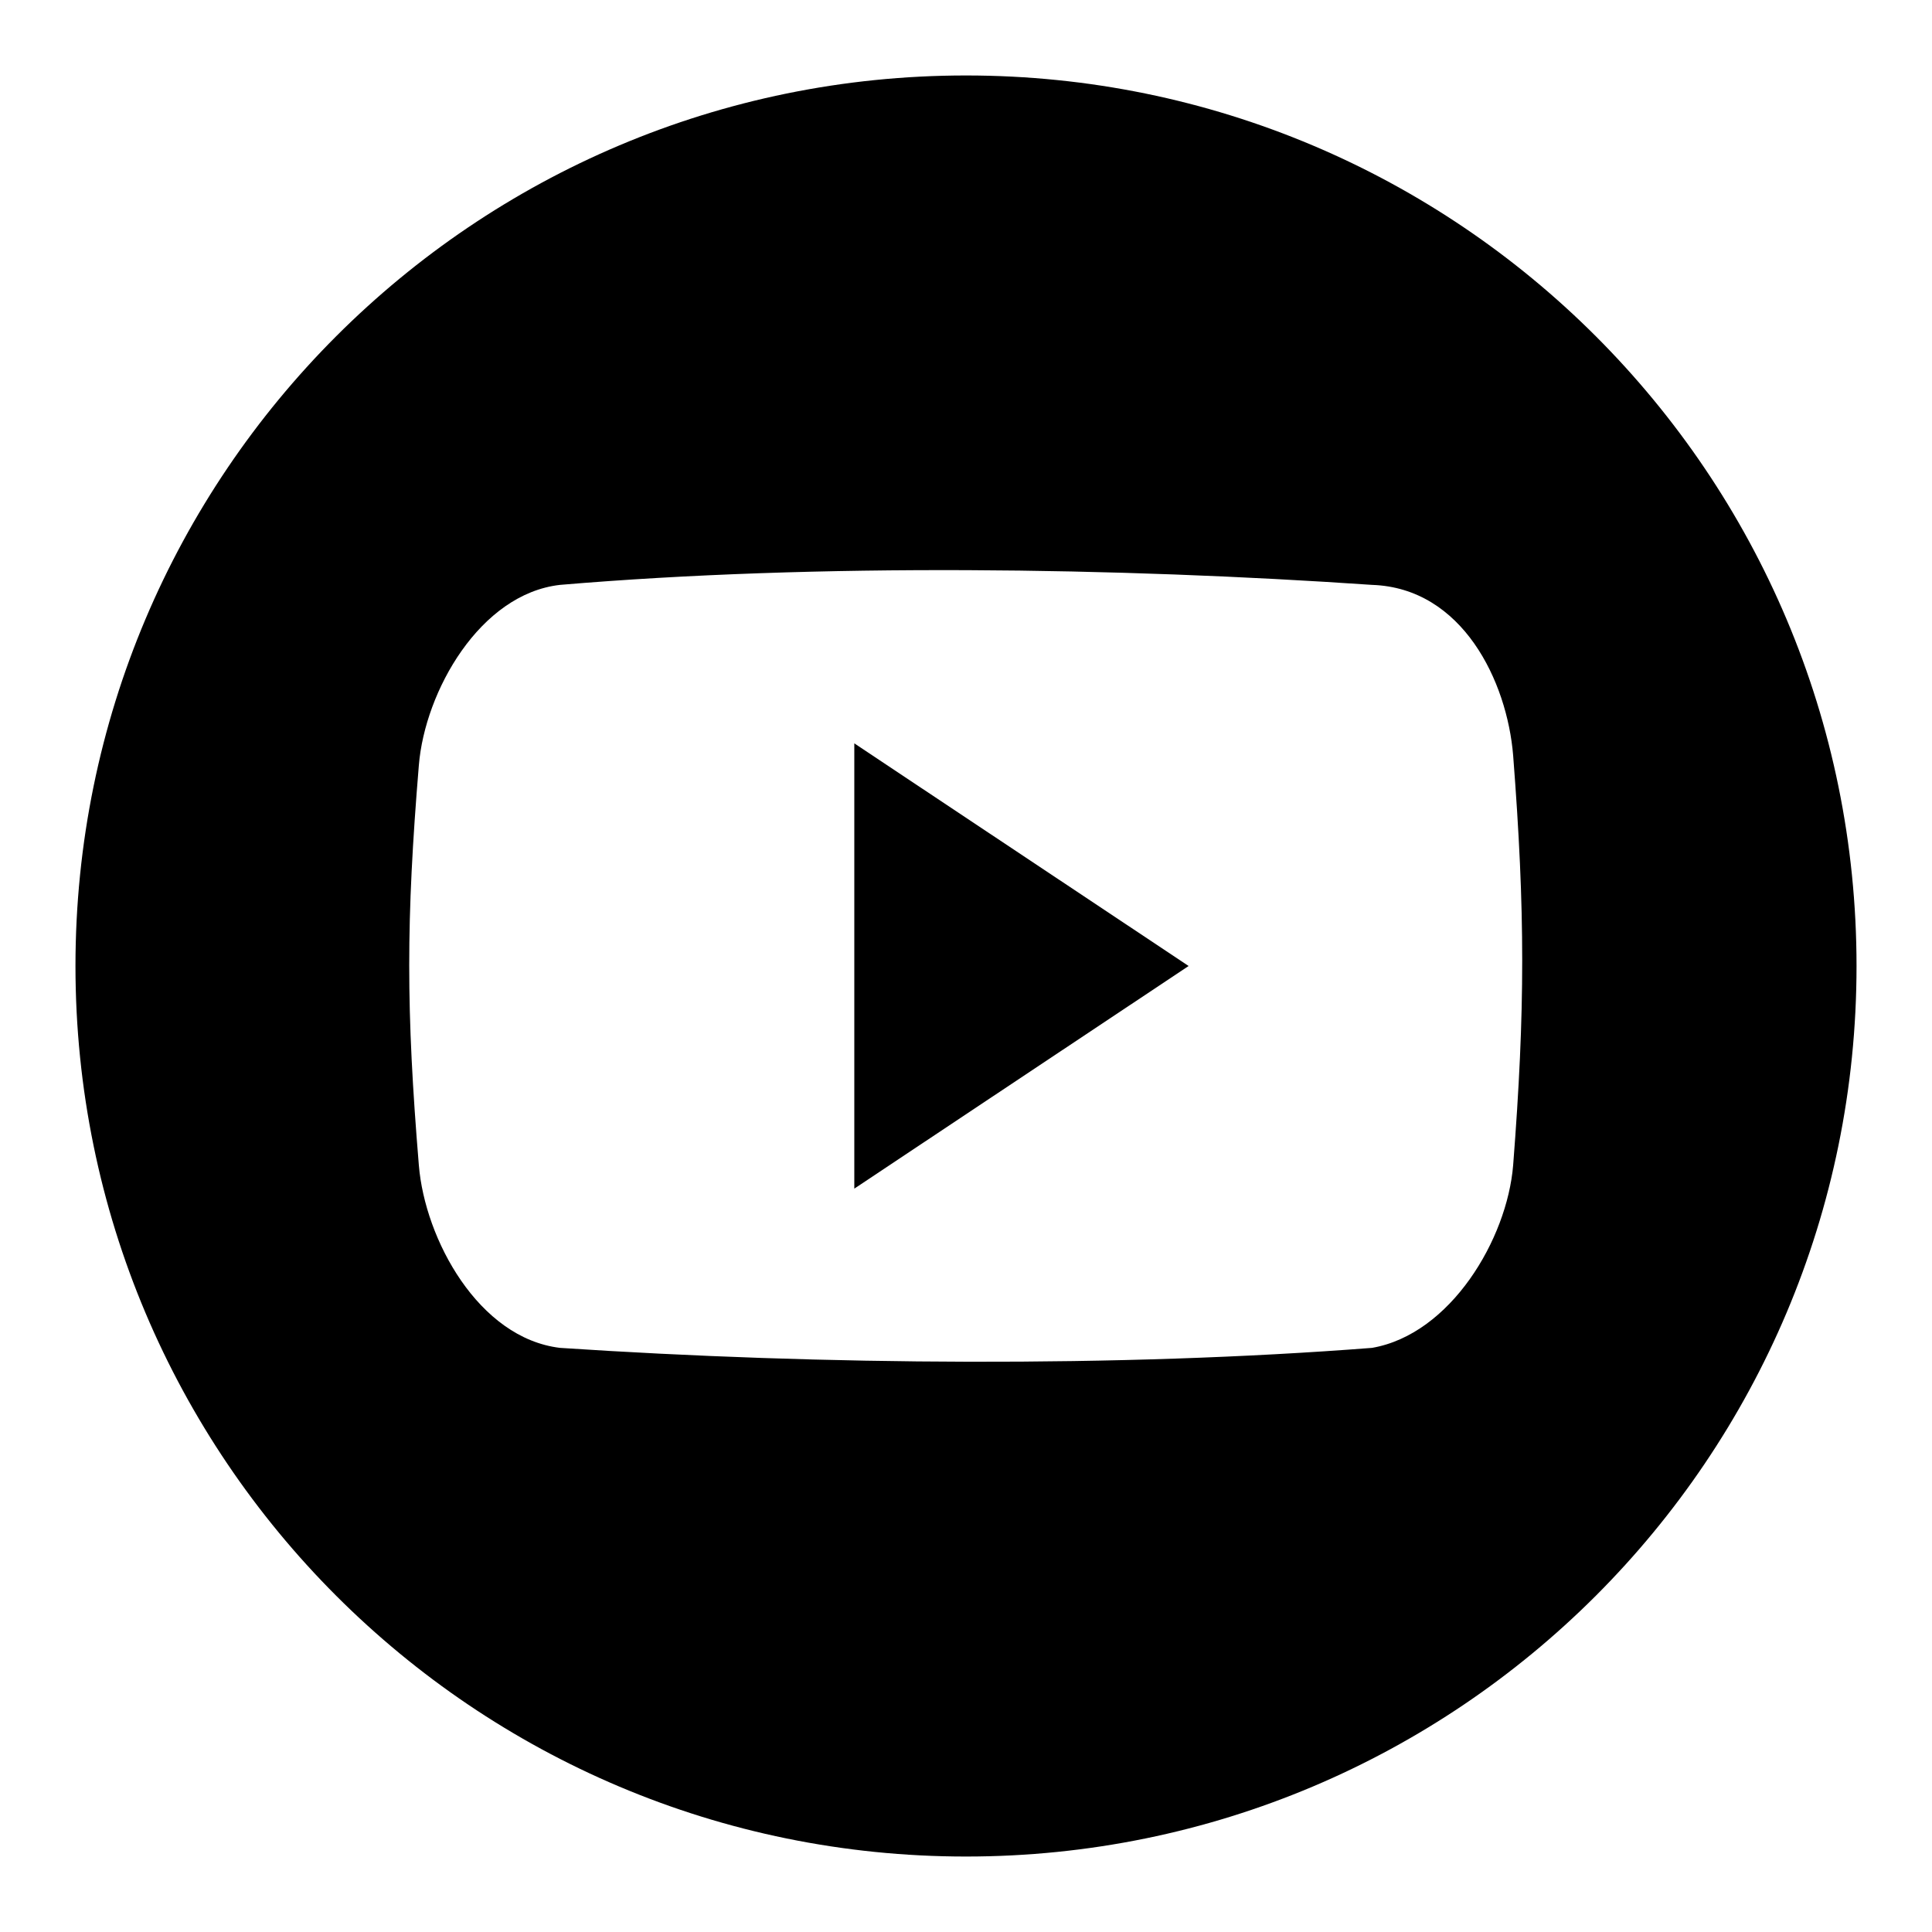 <?xml version="1.0" encoding="utf-8"?>
<!-- Svg Vector Icons : http://www.onlinewebfonts.com/icon -->
<!DOCTYPE svg PUBLIC "-//W3C//DTD SVG 1.1//EN" "http://www.w3.org/Graphics/SVG/1.1/DTD/svg11.dtd">
<svg version="1.1" xmlns="http://www.w3.org/2000/svg" xmlns:xlink="http://www.w3.org/1999/xlink" x="0px" y="0px" viewBox="0 0 256 256" enable-background="new 0 0 256 256" xml:space="preserve">
<g><g><g><g><g><g><path fill="#000000" d="M128,10C62.8,10,10,62.8,10,128c0,65.2,52.8,118,118,118c65.2,0,118-52.8,118-118C246,62.8,193.2,10,128,10z M200.5,154.4c-0.8,9.8-8.3,22.4-18.7,24.2c-33.4,2.6-73,2.3-107.6,0c-10.8-1.3-17.9-14.4-18.7-24.2c-1.7-20.6-1.7-32.4,0-53c0.8-9.8,8.1-22.7,18.7-23.9c34.2-2.9,74-2.3,107.6,0c12,0.4,17.9,12.8,18.7,22.6C202.1,120.8,202.1,133.8,200.5,154.4z"/><path fill="#000000" d="M113.2 157.5L157.5 128 113.2 98.5 z"/></g></g></g><g></g><g></g><g></g><g></g><g></g><g></g><g></g><g></g><g></g><g></g><g></g><g></g><g></g><g></g><g></g></g><g></g><g></g><g></g><g></g><g></g><g></g><g></g><g></g><g></g><g></g><g></g><g></g><g></g><g></g><g></g></g></g>
</svg>